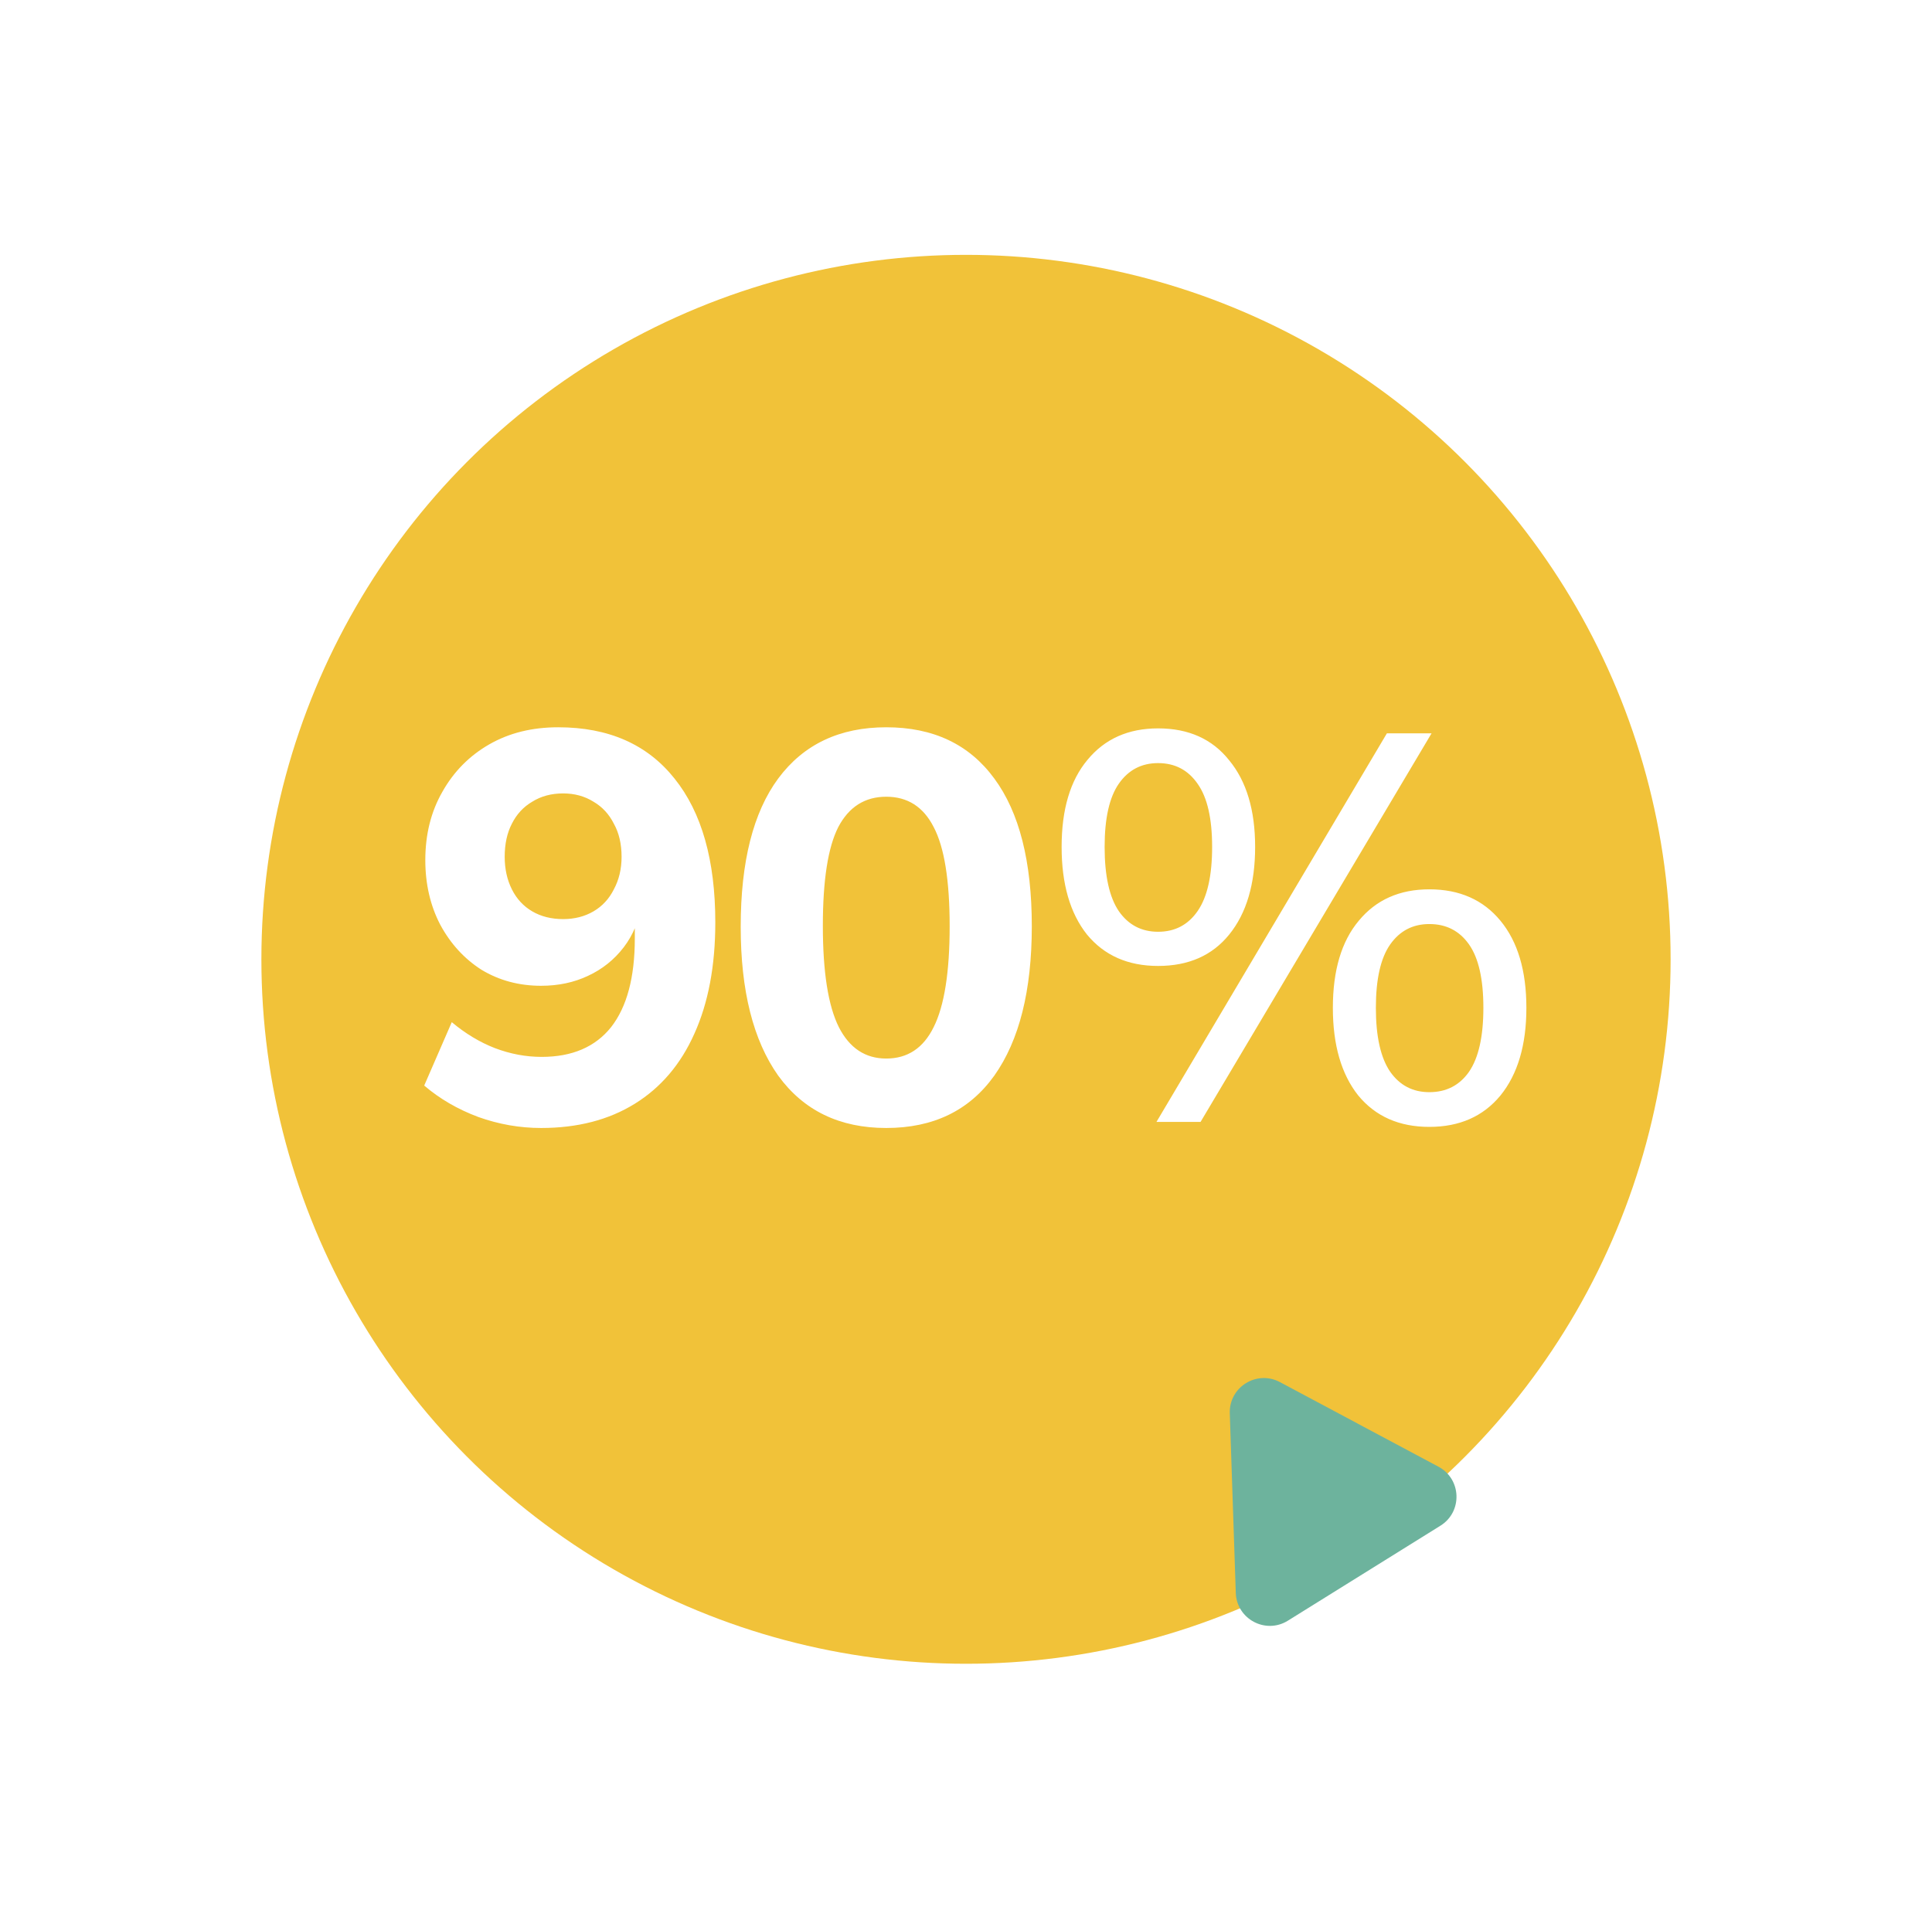 <svg width="170" height="169" viewBox="0 0 170 169" fill="none" xmlns="http://www.w3.org/2000/svg">
<g filter="url(#filter0_d_68_4440)">
<circle cx="85" cy="80" r="62" fill="#F1C239"/>
</g>
<path d="M47.611 99.275C45.735 99.275 43.892 98.952 42.081 98.305C40.27 97.626 38.685 96.704 37.327 95.54L39.752 89.961C40.949 90.964 42.21 91.724 43.536 92.241C44.895 92.759 46.269 93.017 47.66 93.017C50.344 93.017 52.381 92.144 53.772 90.398C55.163 88.619 55.858 86.016 55.858 82.588V79.434H56.489C56.262 80.954 55.729 82.264 54.888 83.364C54.047 84.463 52.996 85.304 51.735 85.886C50.506 86.468 49.131 86.759 47.611 86.759C45.671 86.759 43.924 86.29 42.372 85.353C40.852 84.382 39.639 83.056 38.734 81.375C37.86 79.693 37.424 77.801 37.424 75.699C37.424 73.435 37.925 71.43 38.928 69.683C39.93 67.905 41.305 66.514 43.051 65.512C44.797 64.509 46.819 64.008 49.115 64.008C53.546 64.008 56.958 65.512 59.351 68.519C61.744 71.495 62.941 75.715 62.941 81.181C62.941 84.997 62.326 88.263 61.097 90.98C59.901 93.664 58.154 95.718 55.858 97.141C53.562 98.564 50.813 99.275 47.611 99.275ZM49.552 80.89C50.554 80.89 51.444 80.663 52.22 80.21C52.996 79.758 53.594 79.111 54.015 78.27C54.467 77.429 54.694 76.475 54.694 75.408C54.694 74.276 54.467 73.306 54.015 72.497C53.594 71.656 52.996 71.01 52.22 70.557C51.444 70.072 50.554 69.829 49.552 69.829C48.517 69.829 47.611 70.072 46.835 70.557C46.059 71.01 45.461 71.656 45.04 72.497C44.62 73.306 44.409 74.276 44.409 75.408C44.409 76.475 44.62 77.429 45.04 78.27C45.461 79.111 46.059 79.758 46.835 80.21C47.611 80.663 48.517 80.89 49.552 80.89ZM77.983 99.275C73.876 99.275 70.706 97.739 68.475 94.667C66.276 91.562 65.176 87.196 65.176 81.569C65.176 75.844 66.276 71.495 68.475 68.519C70.706 65.512 73.876 64.008 77.983 64.008C82.123 64.008 85.292 65.512 87.491 68.519C89.691 71.495 90.79 75.828 90.79 81.52C90.79 87.18 89.691 91.562 87.491 94.667C85.292 97.739 82.123 99.275 77.983 99.275ZM77.983 93.163C79.859 93.163 81.249 92.241 82.155 90.398C83.093 88.522 83.562 85.563 83.562 81.52C83.562 77.478 83.093 74.567 82.155 72.788C81.249 71.01 79.859 70.12 77.983 70.12C76.107 70.12 74.701 71.01 73.763 72.788C72.857 74.567 72.404 77.462 72.404 81.472C72.404 85.547 72.873 88.522 73.811 90.398C74.749 92.241 76.14 93.163 77.983 93.163ZM105.638 98.742H101.758L122.035 64.541H125.965L105.638 98.742ZM101.903 85.013C99.251 85.013 97.165 84.091 95.645 82.248C94.157 80.372 93.414 77.801 93.414 74.535C93.414 71.236 94.174 68.681 95.694 66.87C97.214 65.026 99.284 64.105 101.903 64.105C104.587 64.105 106.673 65.043 108.161 66.918C109.681 68.762 110.441 71.301 110.441 74.535C110.441 77.801 109.681 80.372 108.161 82.248C106.673 84.091 104.587 85.013 101.903 85.013ZM101.903 82.005C103.391 82.005 104.555 81.391 105.396 80.162C106.237 78.933 106.657 77.057 106.657 74.535C106.657 72.044 106.237 70.201 105.396 69.004C104.555 67.775 103.391 67.161 101.903 67.161C100.448 67.161 99.3 67.759 98.459 68.956C97.618 70.153 97.198 72.012 97.198 74.535C97.198 77.09 97.618 78.981 98.459 80.21C99.3 81.407 100.448 82.005 101.903 82.005ZM125.771 99.178C123.119 99.178 121.033 98.257 119.513 96.413C118.025 94.537 117.281 91.966 117.281 88.7C117.281 85.401 118.041 82.846 119.561 81.035C121.081 79.192 123.151 78.27 125.771 78.27C128.423 78.27 130.509 79.192 132.029 81.035C133.549 82.879 134.309 85.433 134.309 88.7C134.309 91.966 133.549 94.537 132.029 96.413C130.509 98.257 128.423 99.178 125.771 99.178ZM125.771 96.122C127.258 96.122 128.423 95.524 129.263 94.327C130.104 93.098 130.525 91.222 130.525 88.7C130.525 86.177 130.104 84.318 129.263 83.121C128.423 81.924 127.258 81.326 125.771 81.326C124.315 81.326 123.167 81.924 122.326 83.121C121.485 84.318 121.065 86.177 121.065 88.7C121.065 91.222 121.485 93.098 122.326 94.327C123.167 95.524 124.315 96.122 125.771 96.122Z" fill="white"/>
<path d="M113.323 142.637C111.363 143.858 108.816 142.499 108.739 140.19L108.211 124.386C108.134 122.078 110.584 120.552 112.622 121.639L126.572 129.084C128.61 130.172 128.706 133.057 126.746 134.278L113.323 142.637Z" fill="#6DB39D"/>
<defs>
<filter id="filter0_d_68_4440" x="0.857" y="0.286" width="168.286" height="168.286" filterUnits="userSpaceOnUse" color-interpolation-filters="sRGB">
<feFlood flood-opacity="0" result="BackgroundImageFix"/>
<feColorMatrix in="SourceAlpha" type="matrix" values="0 0 0 0 0 0 0 0 0 0 0 0 0 0 0 0 0 0 127 0" result="hardAlpha"/>
<feOffset dy="4.429"/>
<feGaussianBlur stdDeviation="11.071"/>
<feComposite in2="hardAlpha" operator="out"/>
<feColorMatrix type="matrix" values="0 0 0 0 0 0 0 0 0 0 0 0 0 0 0 0 0 0 0.07 0"/>
<feBlend mode="normal" in2="BackgroundImageFix" result="effect1_dropShadow_68_4440"/>
<feBlend mode="normal" in="SourceGraphic" in2="effect1_dropShadow_68_4440" result="shape"/>
</filter>
</defs>
</svg>
